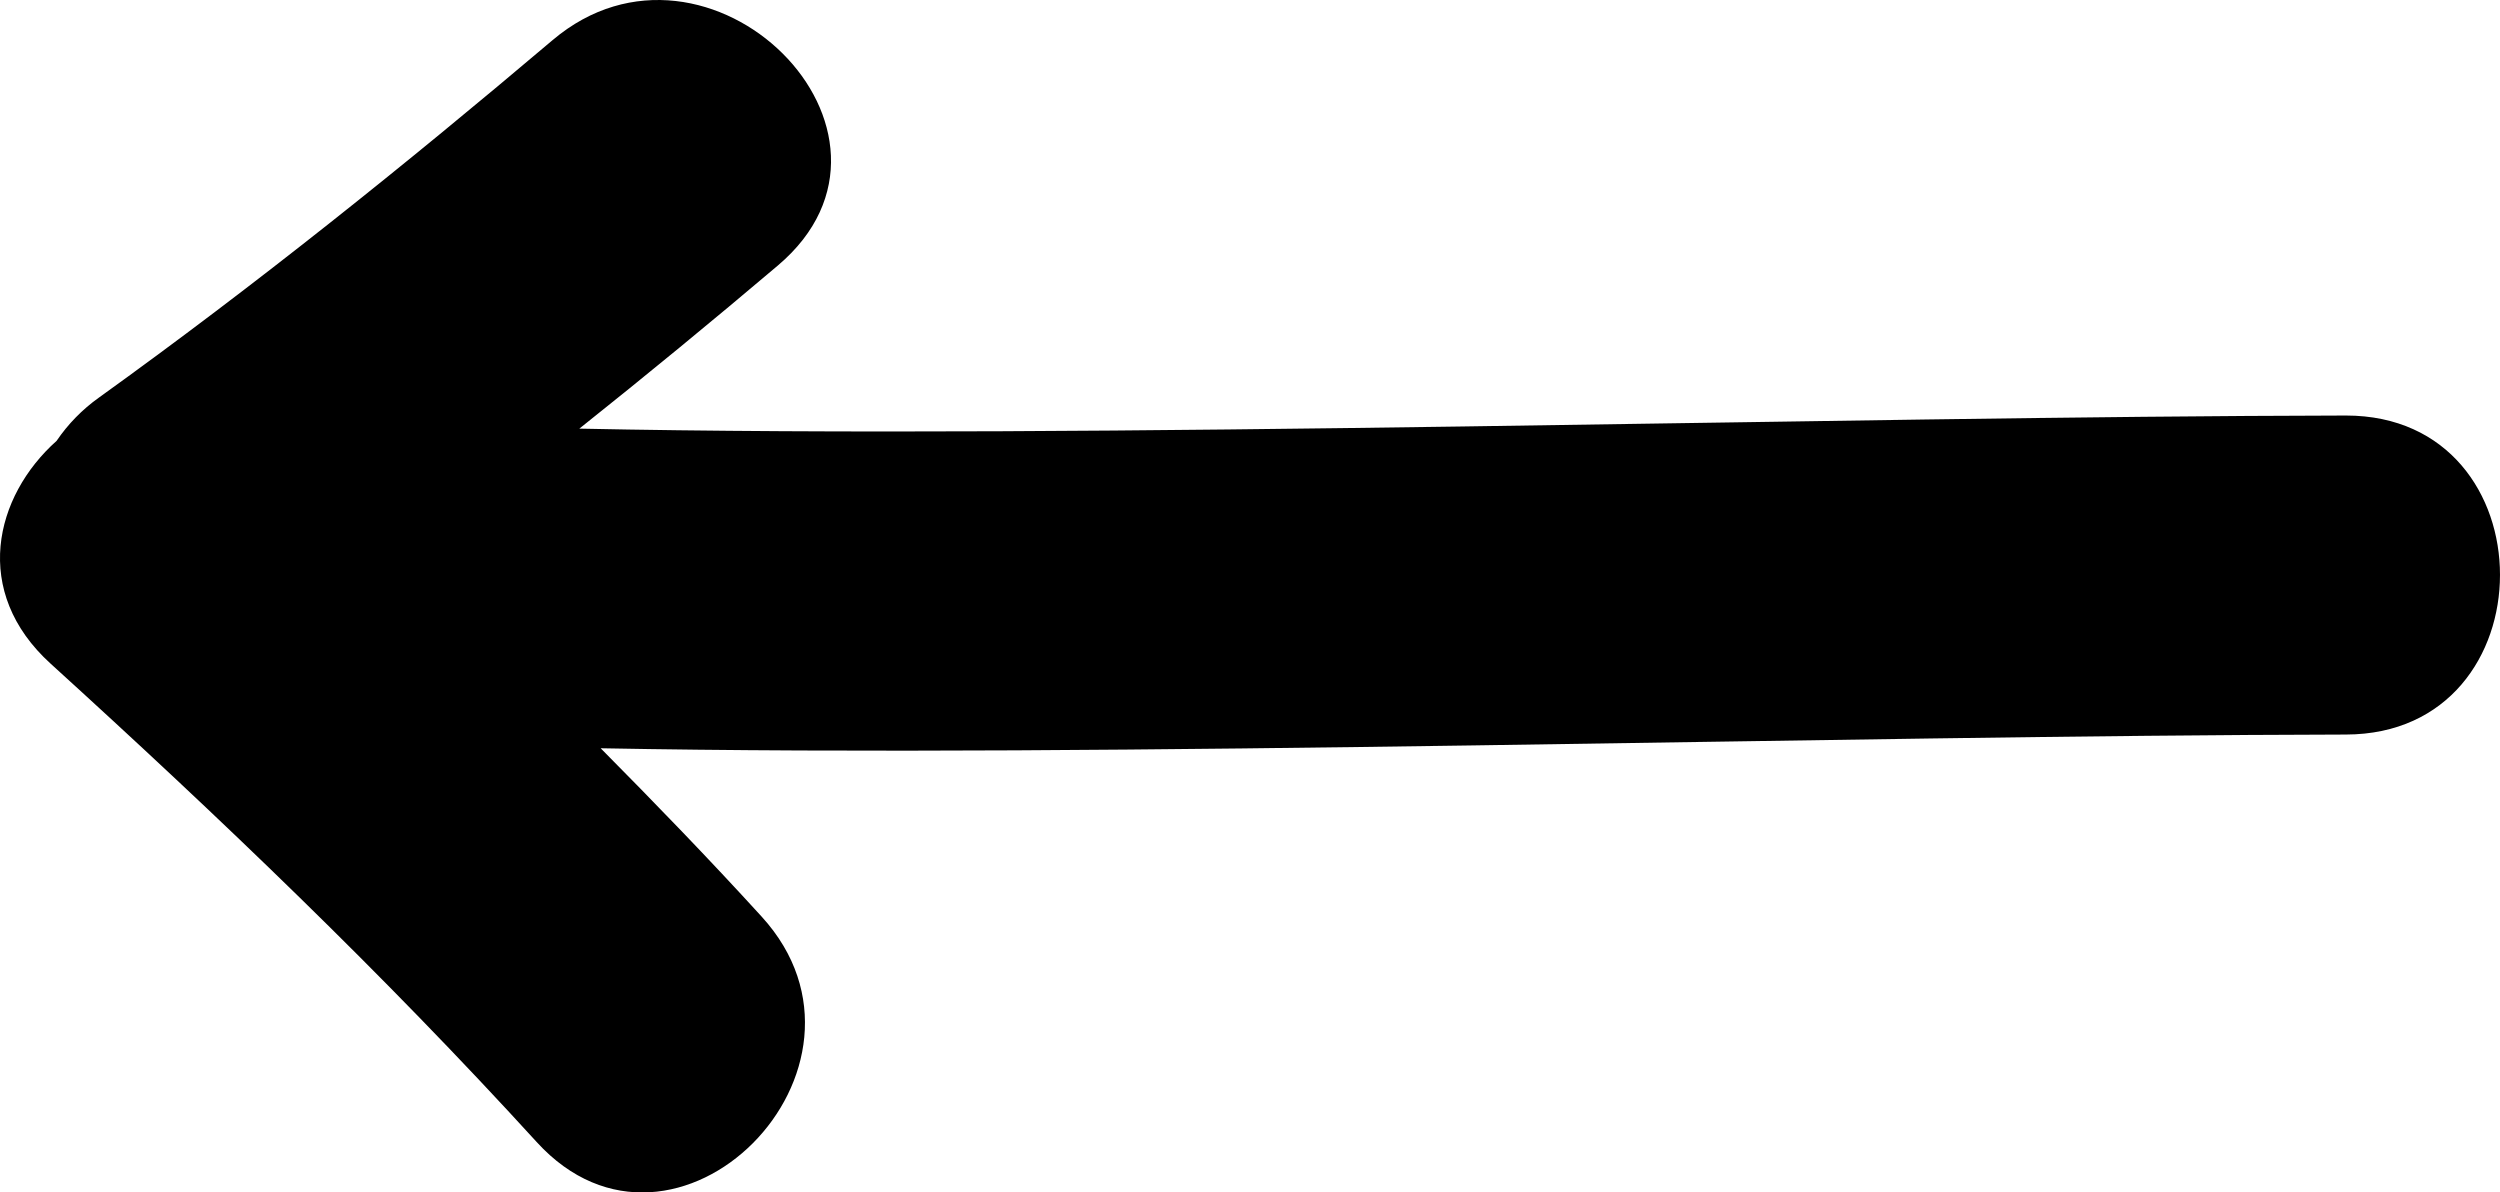 <?xml version="1.0" encoding="utf-8"?>
<!-- Generator: Adobe Illustrator 16.0.0, SVG Export Plug-In . SVG Version: 6.00 Build 0)  -->
<!DOCTYPE svg PUBLIC "-//W3C//DTD SVG 1.1//EN" "http://www.w3.org/Graphics/SVG/1.1/DTD/svg11.dtd">
<svg version="1.1" id="Layer_1" xmlns="http://www.w3.org/2000/svg" xmlns:xlink="http://www.w3.org/1999/xlink" x="0px" y="0px"
	 width="280.613px" height="133.848px" viewBox="0 230.706 280.613 133.848" enable-background="new 0 230.706 280.613 133.848"
	 xml:space="preserve">
<path d="M263.322,277.347c-57.745,0.107-140.536,2.678-198.294,1.471c7.516-5.987,14.943-12.091,22.286-18.313
	c17.65-14.929-7.806-40.101-25.292-25.292c-16.514,13.981-33.356,27.496-50.925,40.126c-1.856,1.323-3.462,2.965-4.743,4.85
	c-6.979,6.227-9.58,16.931-0.662,25.02c18.9,17.178,37.334,34.809,54.543,53.679c15.547,17.075,40.77-8.292,25.26-25.292
	c-5.873-6.447-11.941-12.713-18.073-18.901c56.962,1.087,138.932-1.427,195.894-1.54
	C286.377,313.109,286.377,277.347,263.322,277.347z"/>
</svg>
